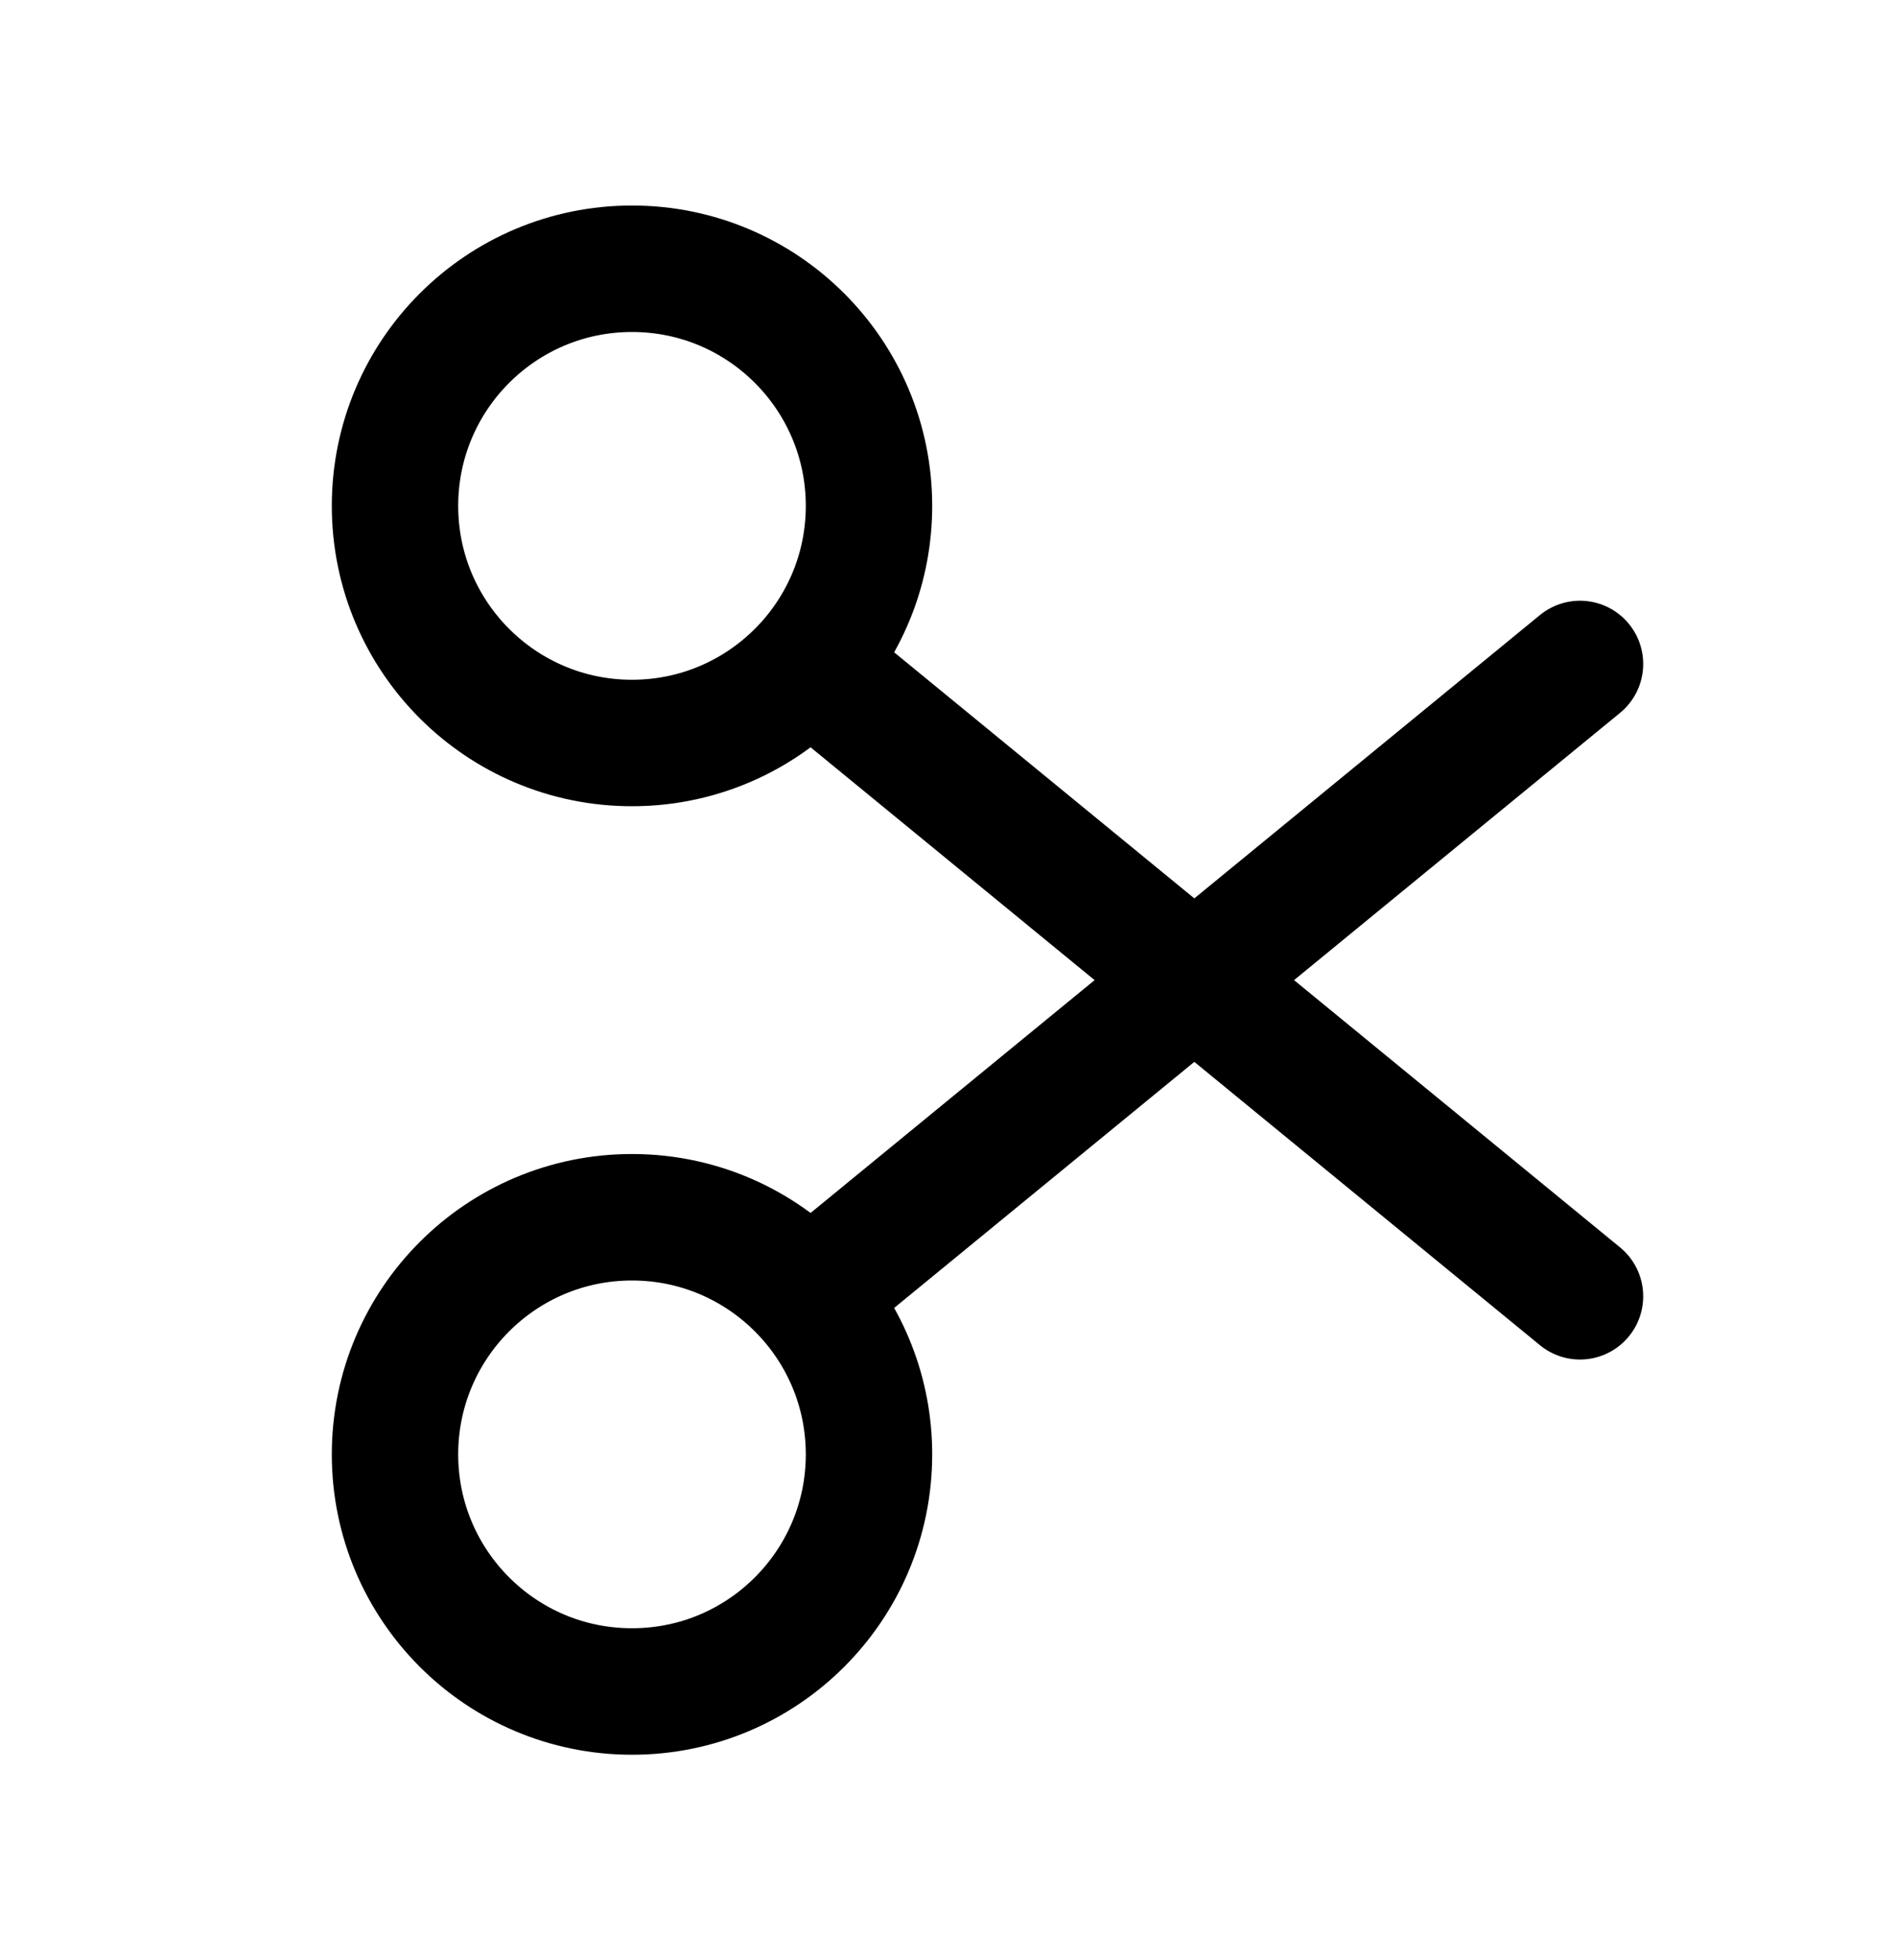 <svg width="30" height="31" viewBox="0 0 30 31" fill="none" xmlns="http://www.w3.org/2000/svg">
<g id="scissor-alt 1">
<path id="Vector" d="M12.795 10.5C13.389 9.837 13.75 8.96 13.75 8C13.75 5.929 12.071 4.25 10 4.25C7.929 4.25 6.25 5.929 6.25 8C6.25 10.071 7.929 11.75 10 11.75C11.111 11.75 12.108 11.267 12.795 10.5ZM12.795 10.5L25 20.5" stroke="black" stroke-width="2" stroke-linecap="round" stroke-linejoin="round"/>
<path id="Vector_2" d="M12.795 20.5C13.389 21.163 13.75 22.04 13.75 23C13.75 25.071 12.071 26.75 10 26.75C7.929 26.75 6.25 25.071 6.25 23C6.25 20.929 7.929 19.25 10 19.25C11.111 19.25 12.108 19.733 12.795 20.5ZM12.795 20.5L25 10.5" stroke="black" stroke-width="2" stroke-linecap="round" stroke-linejoin="round"/>
</g>
</svg>
